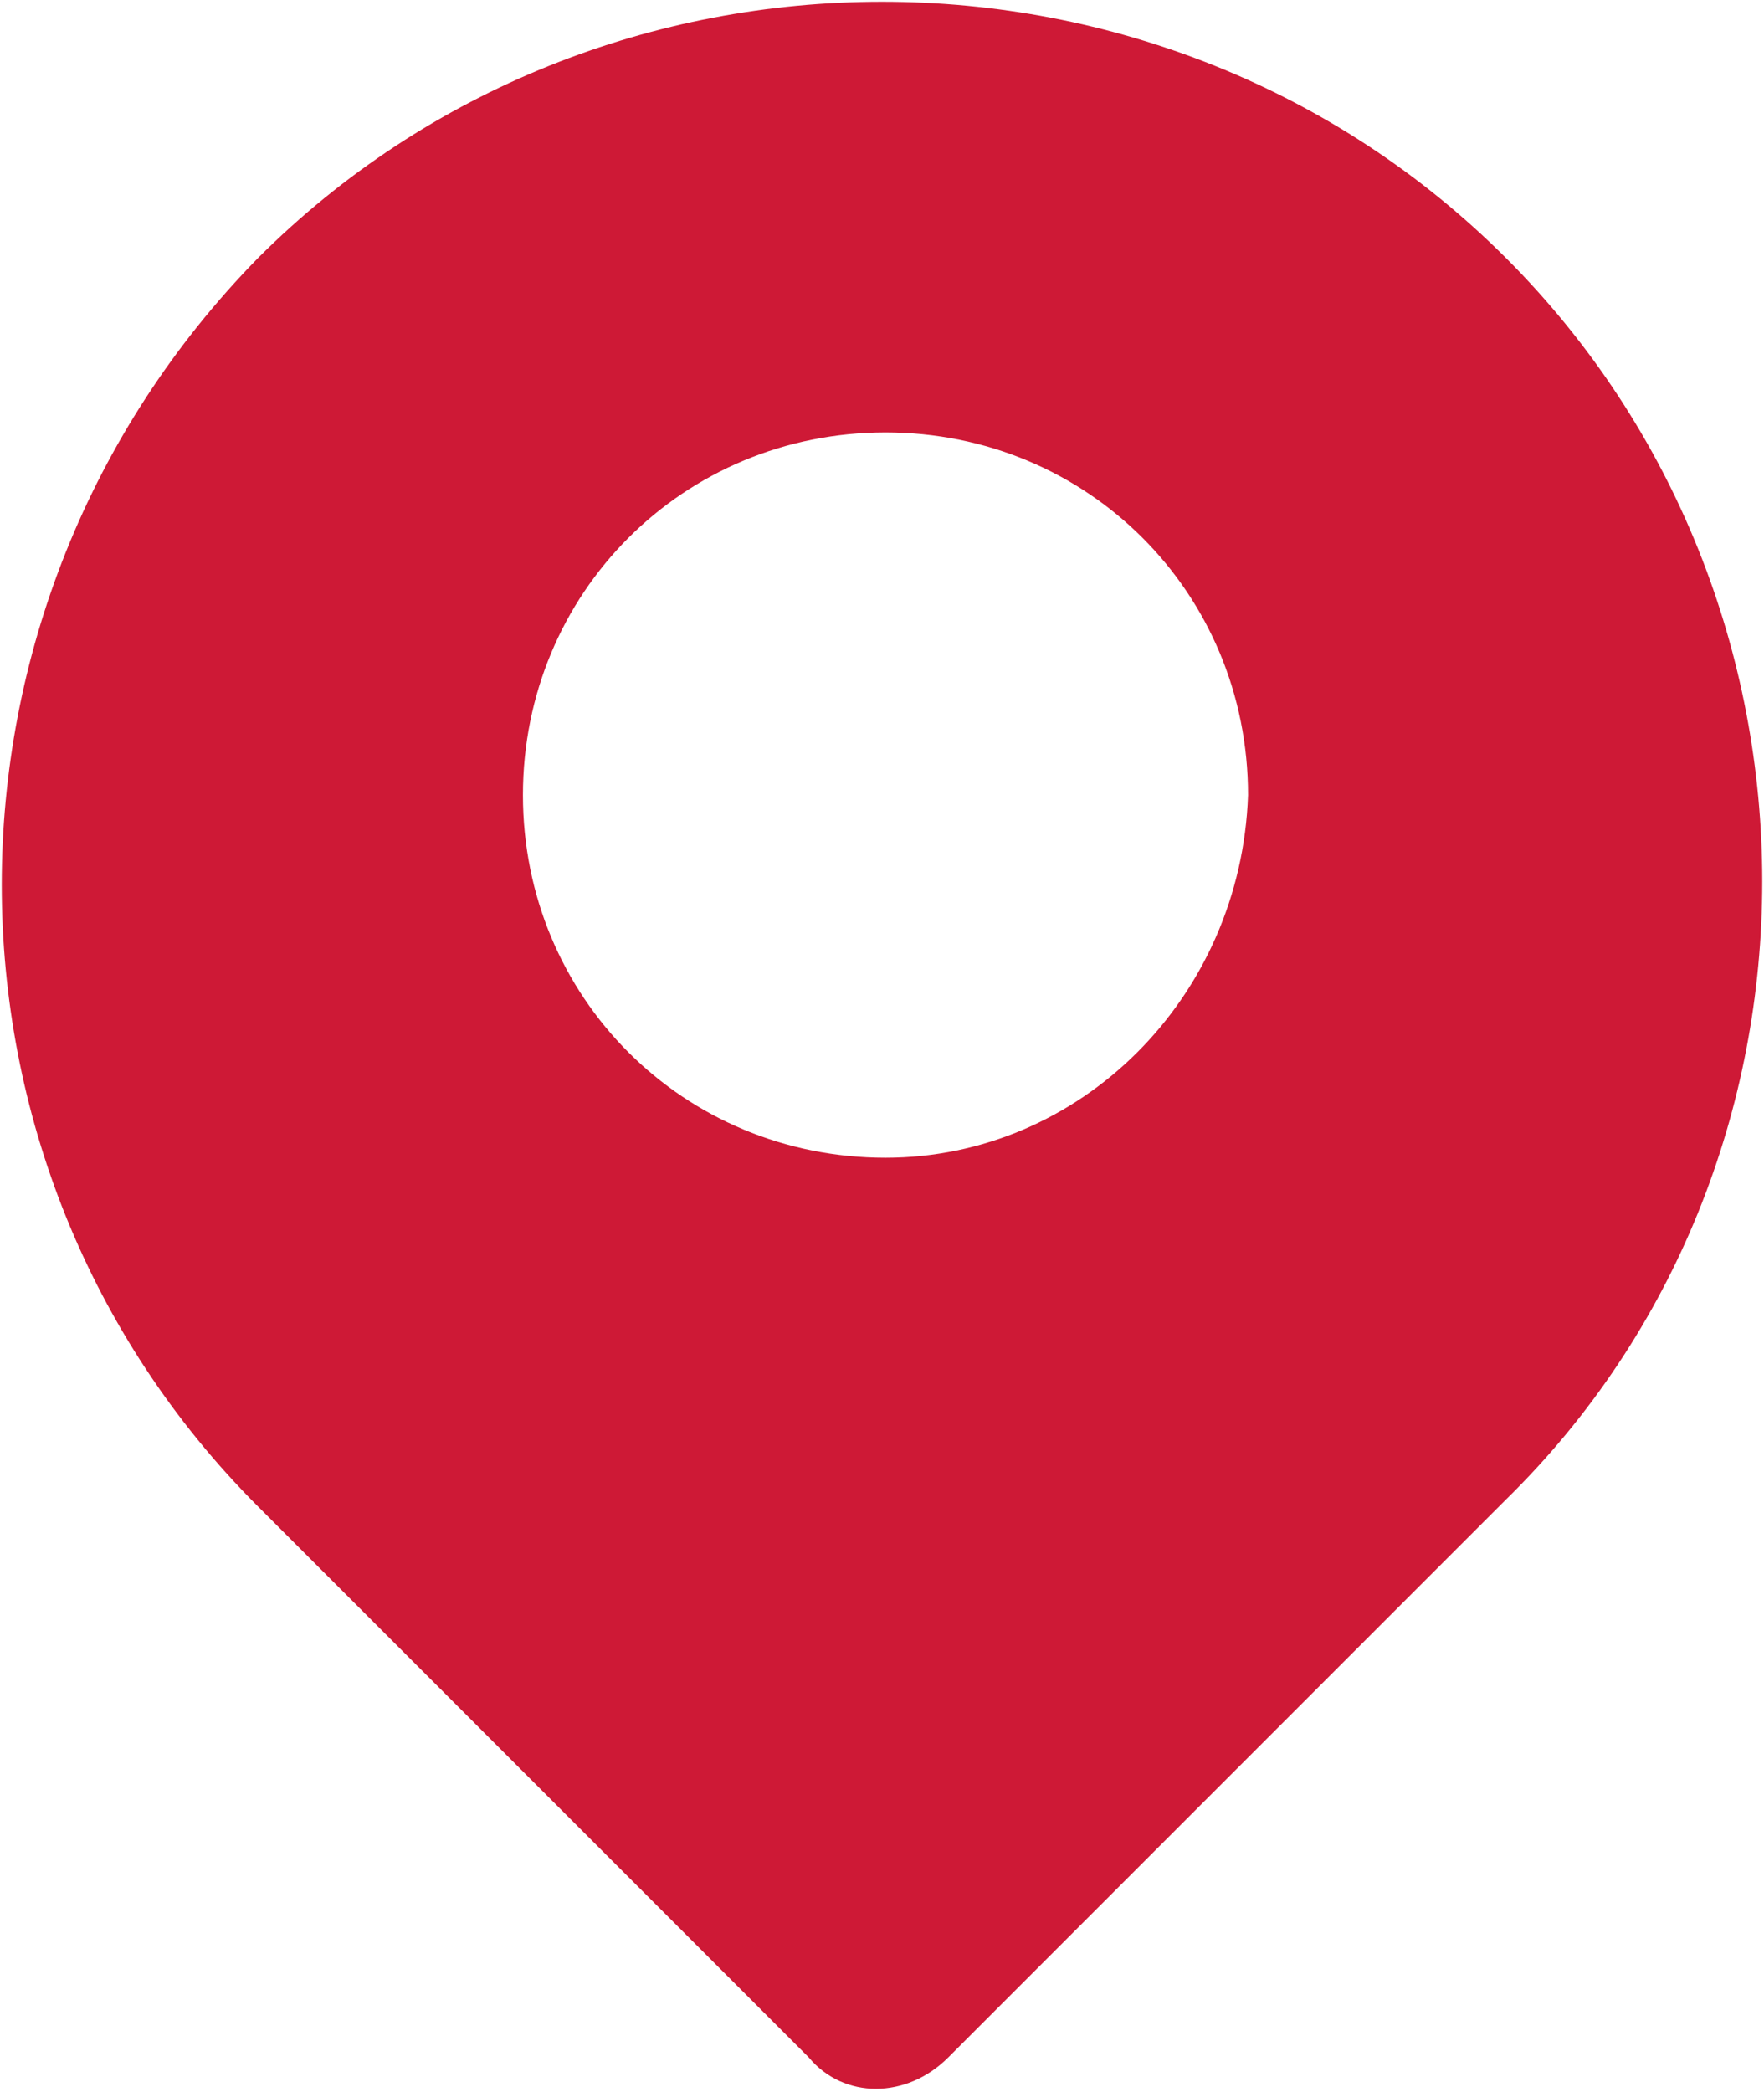 <?xml version="1.0" encoding="utf-8"?>
<!-- Generator: Adobe Illustrator 21.1.0, SVG Export Plug-In . SVG Version: 6.00 Build 0)  -->
<svg version="1.1" id="Layer_1" xmlns="http://www.w3.org/2000/svg" xmlns:xlink="http://www.w3.org/1999/xlink" x="0px" y="0px"
	 viewBox="0 0 25.3 30" style="enable-background:new 0 0 25.3 30;" xml:space="preserve">
<style type="text/css">
	.st0{fill:#CE1936;}
</style>
<path class="st0" d="M21.6,3.7L21.6,3.7c-4.9-4.9-13-4.9-17.9,0c0,0,0,0,0,0l0,0c-4.9,5-4.9,13,0,17.9l7.9,7.9c0.5,0.6,1.4,0.6,2,0
	c0,0,0,0,0,0l8-8C26.5,16.7,26.5,8.6,21.6,3.7C21.6,3.7,21.6,3.7,21.6,3.7z M12.7,16.6c-2.9,0-5.2-2.3-5.2-5.2
	c0-2.9,2.3-5.2,5.2-5.2c2.9,0,5.2,2.3,5.2,5.2c0,0,0,0,0,0C17.8,14.3,15.5,16.6,12.7,16.6z"/>
</svg>
